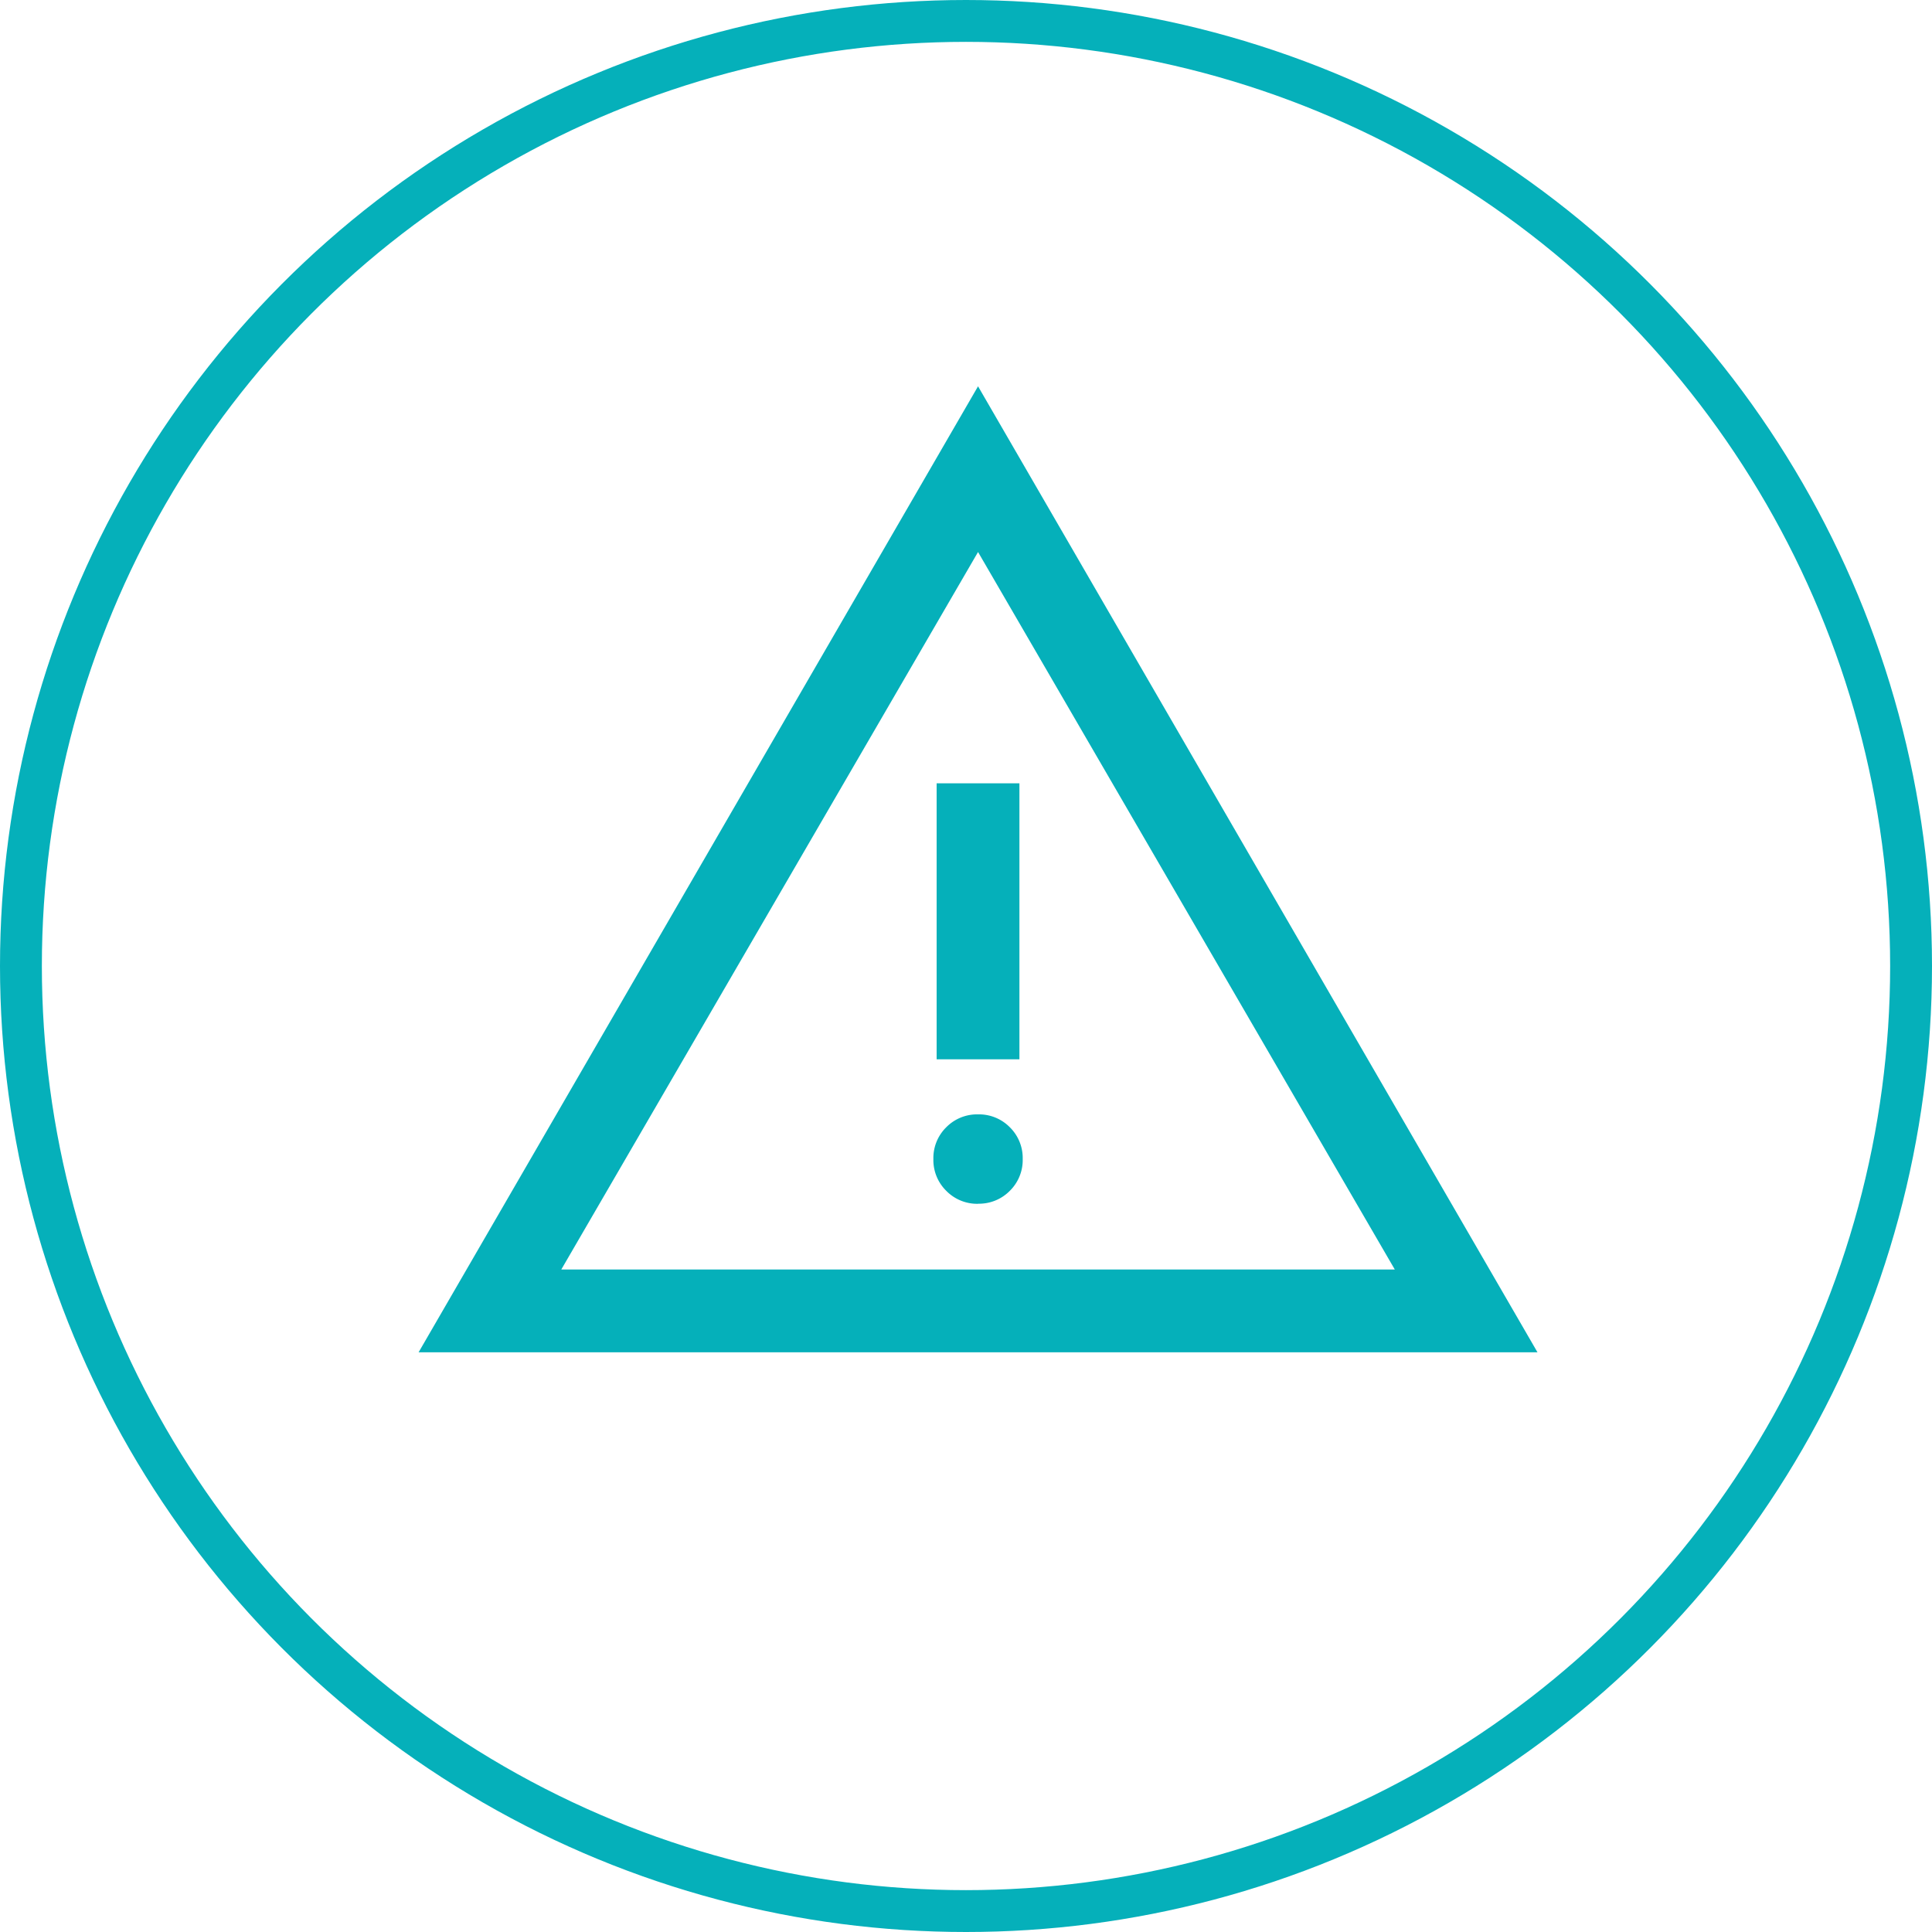 <?xml version="1.0" encoding="UTF-8"?>
<svg xmlns="http://www.w3.org/2000/svg" width="60" height="60" viewBox="0 0 60 60">
  <g id="Group_288" data-name="Group 288" transform="translate(-253 -190)">
    <path id="warning_FILL0_wght300_GRAD0_opsz24" d="M74.618-810l17.374-30,17.374,30Zm4.431-2.571h25.886L91.992-834.854Zm12.943-2.044a1.34,1.34,0,0,0,.987-.4,1.34,1.34,0,0,0,.4-.987,1.34,1.34,0,0,0-.4-.987,1.34,1.34,0,0,0-.987-.4,1.34,1.34,0,0,0-.987.4,1.34,1.34,0,0,0-.4.987,1.34,1.34,0,0,0,.4.987A1.34,1.34,0,0,0,91.992-814.612ZM90.706-819.1h2.571v-8.571H90.706ZM91.992-823.711Z" transform="translate(191.382 1041.997)" fill="#05b0ba"></path>
    <g id="Ellipse_15" data-name="Ellipse 15" transform="translate(253 190)" fill="none" stroke="#05b0ba" stroke-width="1.3">
      <circle cx="30" cy="30" r="30" stroke="none"></circle>
      <circle cx="30" cy="30" r="29.35" fill="none"></circle>
    </g>
  </g>
</svg>
